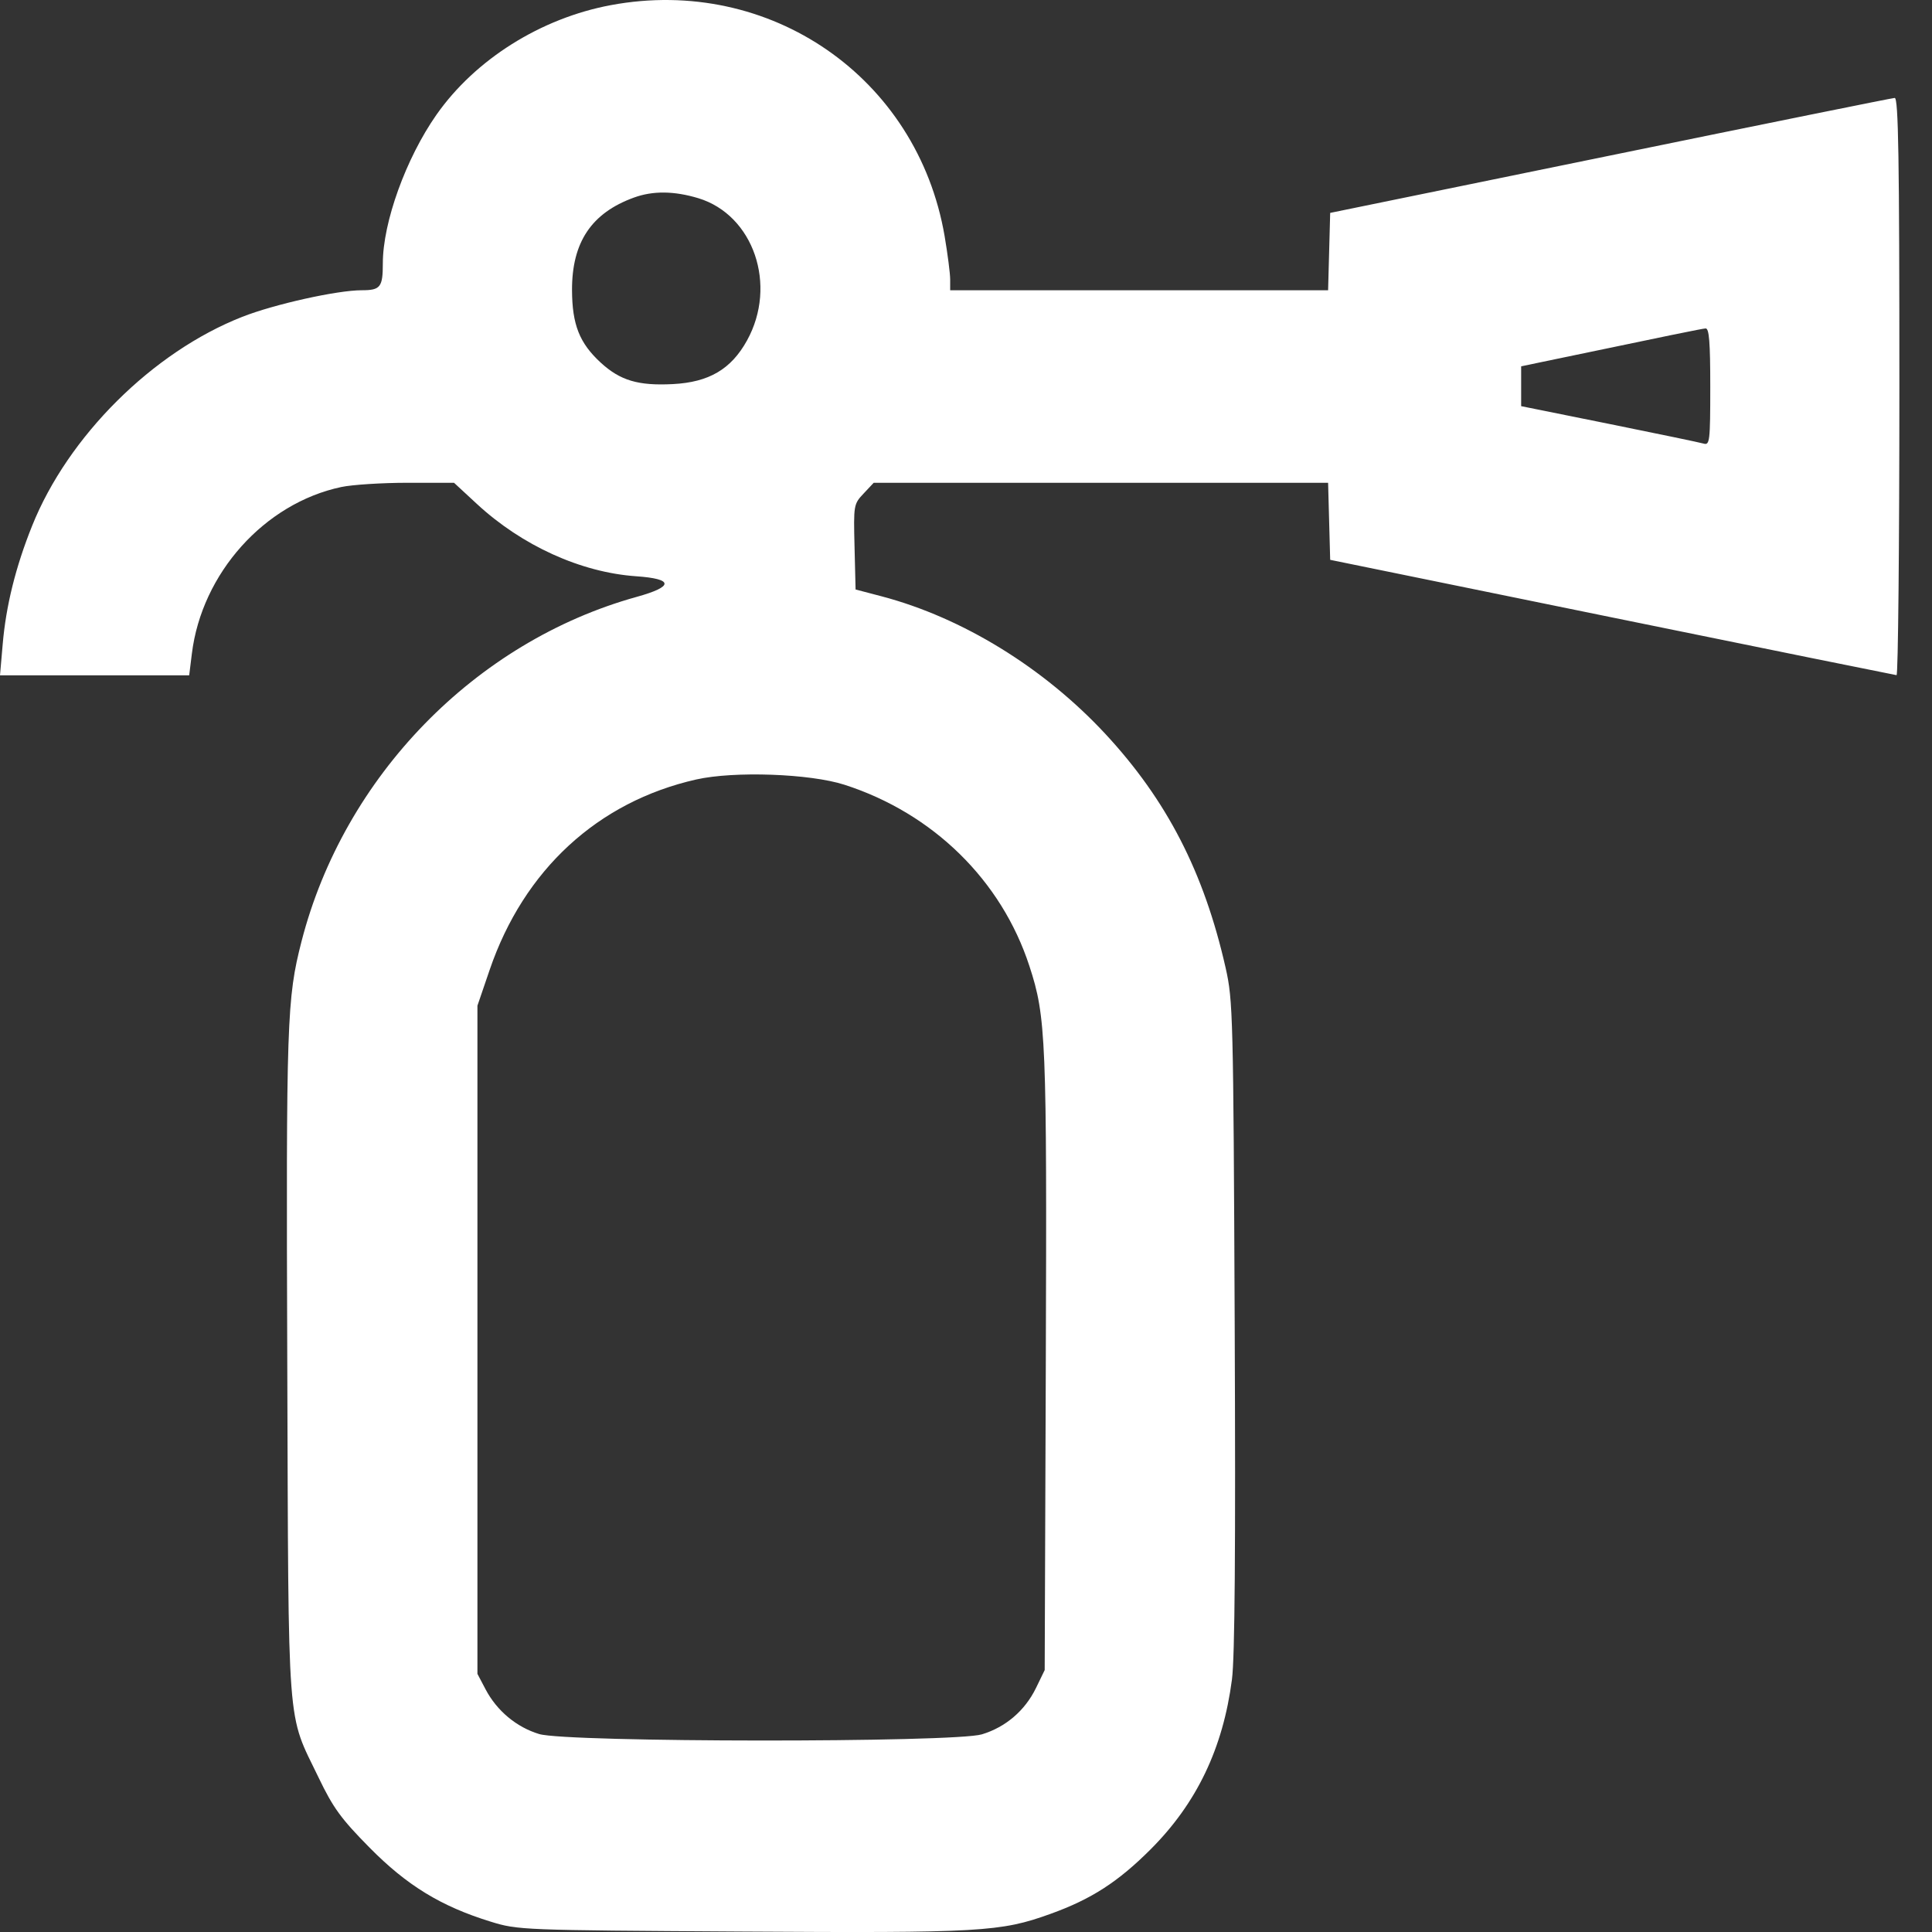 <svg width="26" height="26" viewBox="0 0 26 26" fill="none" xmlns="http://www.w3.org/2000/svg">
<rect x="0" y="0" width="26" height="26" fill="#333333" stroke="none"/>
<path fill-rule="evenodd" clip-rule="evenodd" d="M8.221 0.069C7.278 0.245 6.396 0.799 5.873 1.545C5.463 2.131 5.152 2.992 5.152 3.544C5.152 3.865 5.12 3.906 4.868 3.906C4.537 3.906 3.692 4.094 3.26 4.264C2.055 4.737 0.915 5.871 0.432 7.077C0.21 7.63 0.08 8.155 0.036 8.673L0 9.088H1.273H2.546L2.582 8.797C2.715 7.715 3.559 6.773 4.593 6.554C4.739 6.523 5.14 6.497 5.484 6.497H6.11L6.417 6.781C7.024 7.343 7.817 7.703 8.56 7.755C9.067 7.79 9.07 7.893 8.57 8.032C6.395 8.635 4.629 10.45 4.058 12.668C3.86 13.44 3.85 13.728 3.866 18.36C3.884 23.4 3.856 23.026 4.288 23.923C4.484 24.331 4.59 24.476 4.973 24.864C5.476 25.374 5.934 25.654 6.601 25.86C6.968 25.974 7.023 25.976 9.968 25.994C13.202 26.014 13.465 25.999 14.137 25.756C14.685 25.559 15.045 25.327 15.484 24.888C16.105 24.267 16.458 23.529 16.579 22.602C16.618 22.301 16.629 20.855 16.616 17.826C16.598 13.653 16.593 13.465 16.494 13.025C16.203 11.739 15.704 10.769 14.873 9.874C14.046 8.985 12.953 8.313 11.868 8.026L11.514 7.933L11.5 7.359C11.486 6.796 11.488 6.784 11.622 6.642L11.758 6.497H14.815H17.873L17.887 7.016L17.901 7.534L21.694 8.309C23.779 8.735 25.503 9.084 25.523 9.086C25.544 9.087 25.561 7.339 25.561 5.202C25.561 2.125 25.548 1.316 25.498 1.318C25.464 1.319 23.741 1.668 21.669 2.093L17.901 2.865L17.887 3.386L17.873 3.906H15.33H12.787V3.761C12.787 3.681 12.753 3.418 12.712 3.176C12.346 1.043 10.362 -0.33 8.221 0.069ZM9.397 2.667C10.141 2.893 10.465 3.837 10.053 4.582C9.839 4.969 9.541 5.144 9.055 5.169C8.589 5.193 8.347 5.121 8.085 4.881C7.798 4.617 7.7 4.369 7.698 3.904C7.696 3.26 7.96 2.866 8.531 2.659C8.786 2.566 9.071 2.569 9.397 2.667ZM23.016 5.205C23.016 5.935 23.009 5.994 22.928 5.97C22.881 5.956 22.308 5.837 21.656 5.705L20.471 5.466V5.198V4.93L20.733 4.875C22.489 4.508 22.9 4.424 22.953 4.42C23.001 4.416 23.016 4.604 23.016 5.205ZM11.365 10.561C12.557 10.945 13.477 11.847 13.853 13C14.078 13.686 14.089 13.979 14.074 18.36L14.059 22.475L13.941 22.718C13.793 23.021 13.534 23.243 13.214 23.34C12.841 23.453 7.634 23.45 7.256 23.336C6.951 23.244 6.686 23.023 6.534 22.733L6.425 22.526V18.029V13.534L6.59 13.051C7.05 11.706 8.044 10.79 9.369 10.49C9.88 10.375 10.899 10.411 11.365 10.561Z" fill="#fff"/>
</svg>
